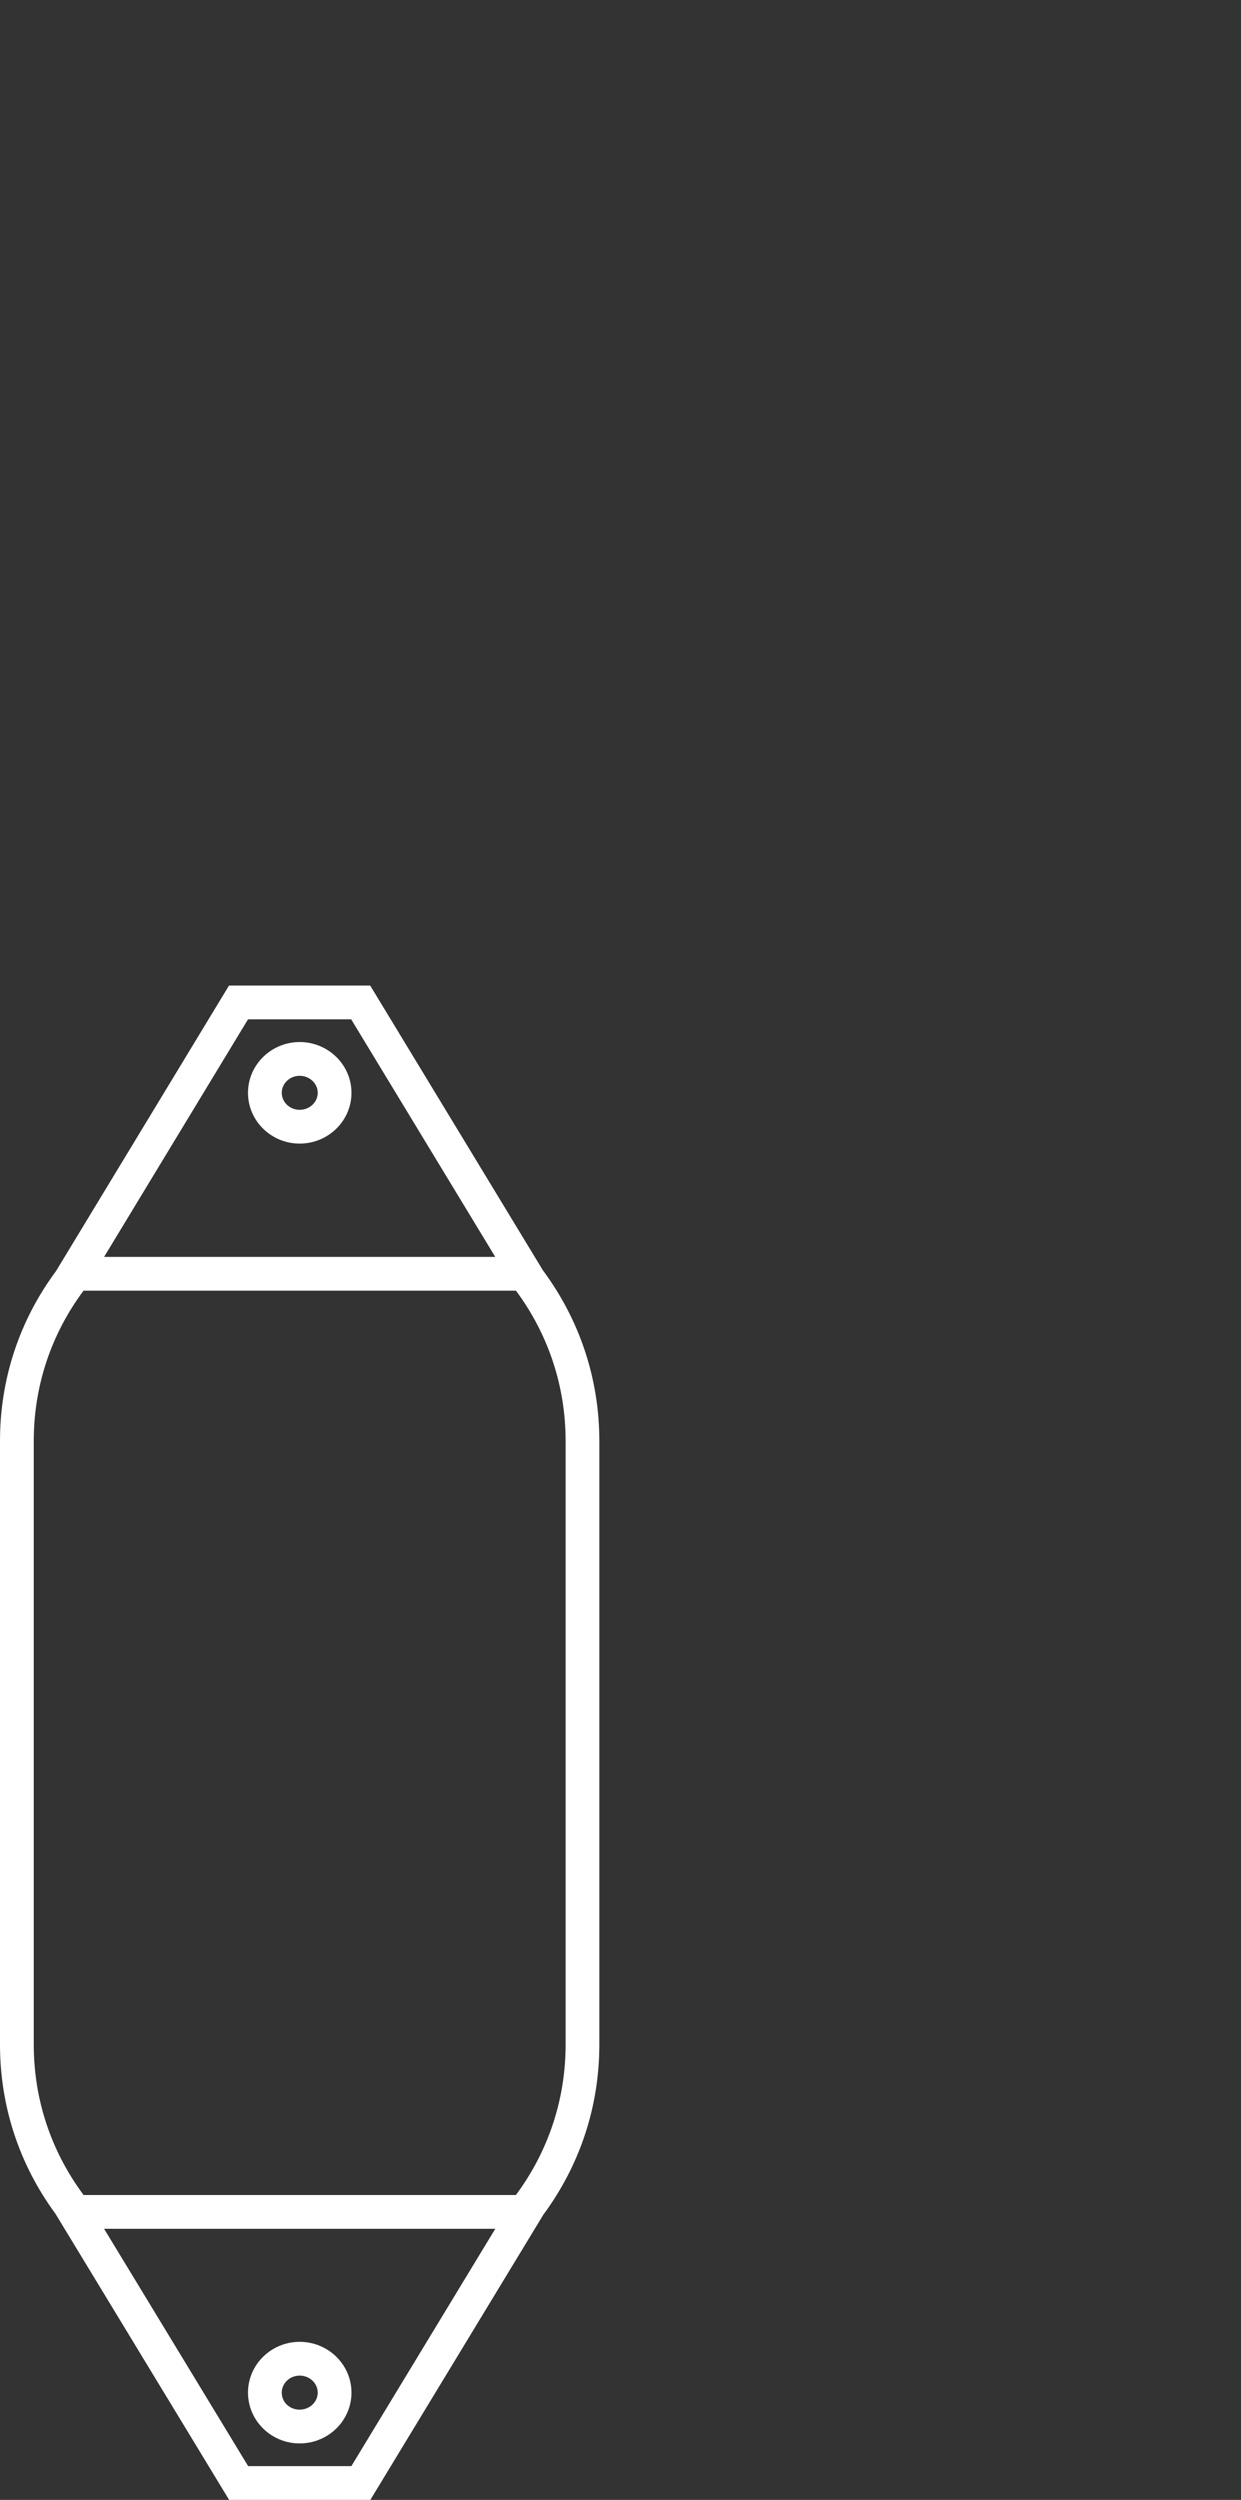 <?xml version="1.0" encoding="utf-8"?>
<!-- Generator: Adobe Illustrator 16.0.0, SVG Export Plug-In . SVG Version: 6.00 Build 0)  -->
<!DOCTYPE svg PUBLIC "-//W3C//DTD SVG 1.1//EN" "http://www.w3.org/Graphics/SVG/1.1/DTD/svg11.dtd">
<svg version="1.1" id="Capa_1" xmlns="http://www.w3.org/2000/svg" xmlns:xlink="http://www.w3.org/1999/xlink" x="0px" y="0px"
	 width="36.77px" height="74.022px" viewBox="0 0 36.77 74.022" enable-background="new 0 0 36.77 74.022" xml:space="preserve">
<rect x="0" y="0" width="36.77" height="74.022" fill="#333333" stroke="none"/>
<g>
	<path fill="#FFFFFF" d="M10.973,74.022H6.789l-5.145-8.471C0.568,64.088,0,62.362,0,60.538V42.67c0-1.832,0.572-3.566,1.66-5.033
		l5.125-8.454h4.184l5.115,8.429c1.096,1.477,1.674,3.219,1.674,5.059v17.867c0,1.834-0.572,3.568-1.66,5.041L10.973,74.022z
		 M7.352,73.022h3.059l4.264-7.027H3.084L7.352,73.022z M2.477,64.995h12.809c0.965-1.301,1.473-2.836,1.473-4.457V42.67
		c0-1.619-0.508-3.154-1.471-4.453H2.475C1.508,39.516,1,41.049,1,42.67v17.867C1,62.161,1.51,63.696,2.477,64.995z M3.084,37.217
		h11.59l-4.268-7.034H7.348L3.084,37.217z M8.879,72.35c-0.844,0-1.531-0.674-1.531-1.504s0.688-1.504,1.531-1.504
		c0.846,0,1.535,0.674,1.535,1.504S9.725,72.35,8.879,72.35z M8.879,70.342c-0.293,0-0.531,0.227-0.531,0.504
		c0,0.283,0.232,0.504,0.531,0.504c0.295,0,0.535-0.227,0.535-0.504S9.174,70.342,8.879,70.342z M8.879,33.862
		c-0.844,0-1.531-0.674-1.531-1.503s0.688-1.504,1.531-1.504c0.846,0,1.535,0.675,1.535,1.504S9.725,33.862,8.879,33.862z
		 M8.879,31.855c-0.293,0-0.531,0.226-0.531,0.504c0,0.276,0.238,0.503,0.531,0.503c0.295,0,0.535-0.227,0.535-0.503
		C9.414,32.081,9.174,31.855,8.879,31.855z"/>
</g>
</svg>
